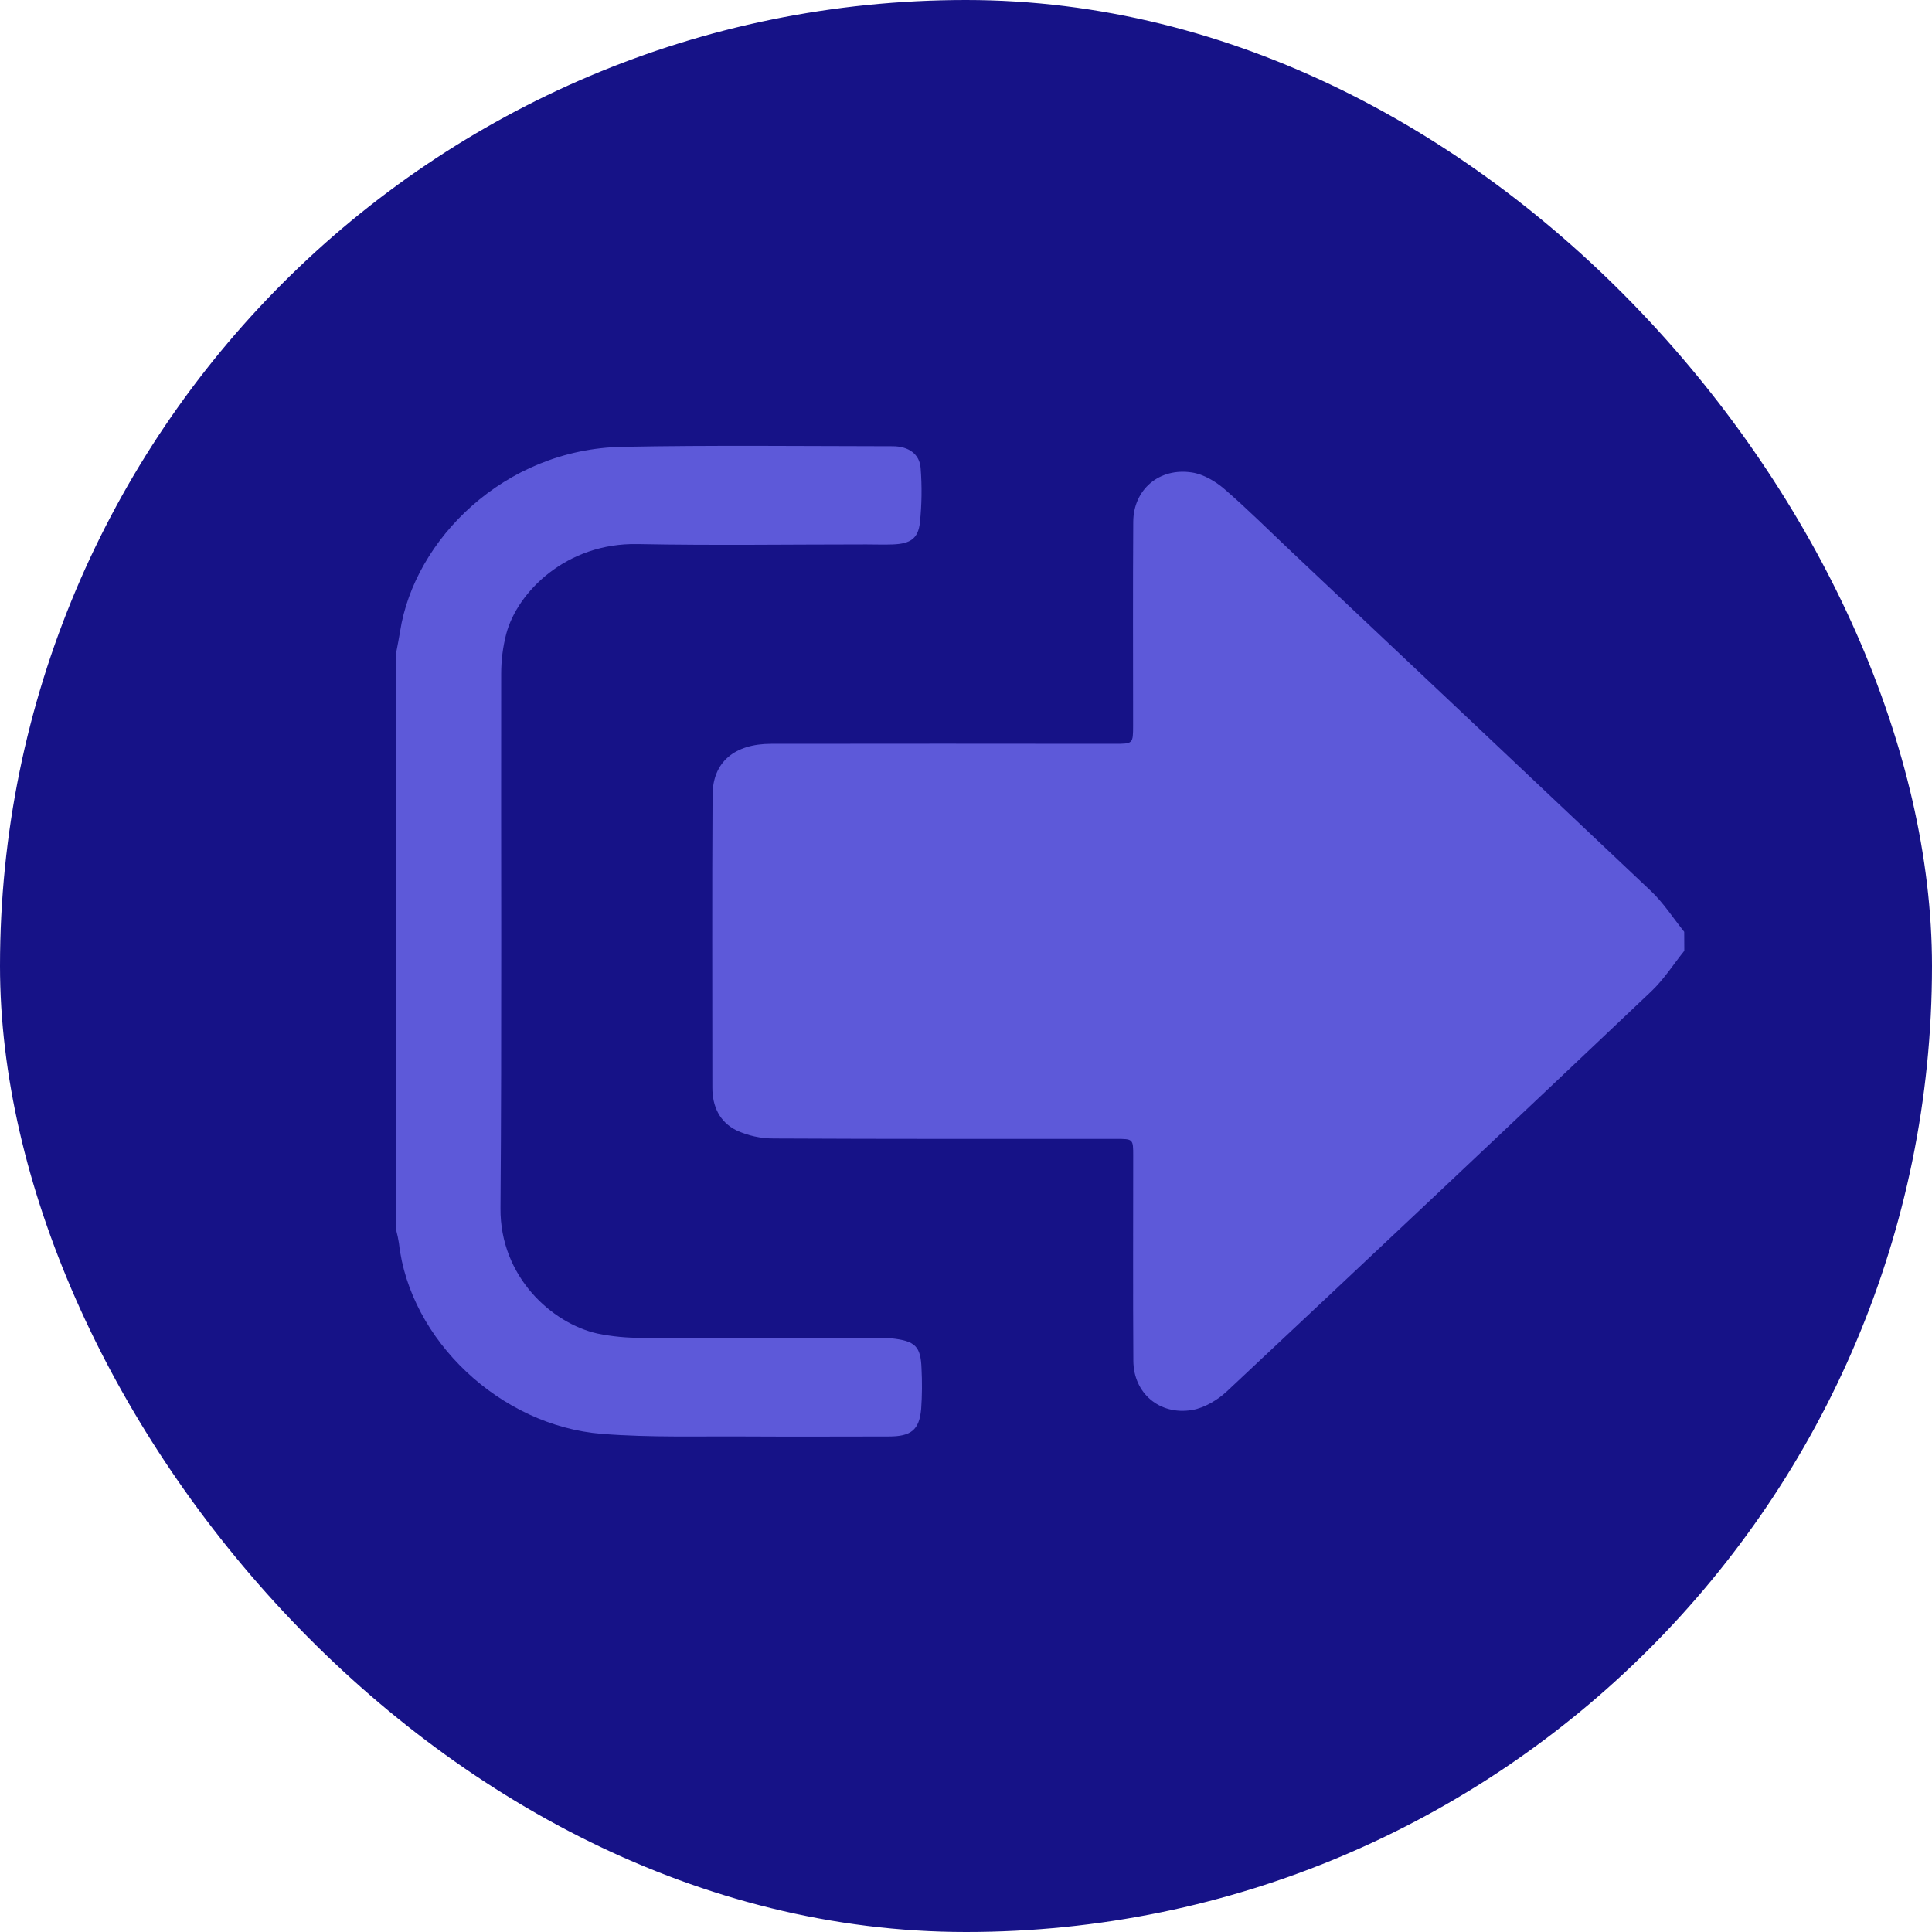 <svg width="39" height="39" viewBox="0 0 39 39" fill="none" xmlns="http://www.w3.org/2000/svg">
<rect width="39" height="39" rx="19.5" fill="#161287"/>
<path d="M34 19.193C33.779 19.468 33.587 19.772 33.331 20.014C30.485 22.712 27.631 25.402 24.769 28.084C24.582 28.259 24.317 28.419 24.066 28.463C23.403 28.574 22.882 28.121 22.878 27.471C22.869 26.091 22.875 24.711 22.875 23.331C22.875 22.99 22.875 22.99 22.522 22.99C20.221 22.99 17.919 22.994 15.616 22.982C15.357 22.982 15.101 22.926 14.869 22.819C14.522 22.648 14.38 22.328 14.38 21.957C14.38 19.987 14.372 18.017 14.384 16.047C14.388 15.383 14.825 15.016 15.565 15.015C17.875 15.012 20.185 15.012 22.495 15.015C22.872 15.015 22.872 15.015 22.873 14.65C22.873 13.278 22.867 11.905 22.876 10.533C22.88 9.882 23.4 9.434 24.064 9.538C24.295 9.574 24.535 9.716 24.713 9.869C25.181 10.273 25.617 10.709 26.065 11.132C28.488 13.416 30.91 15.702 33.33 17.99C33.584 18.232 33.777 18.535 33.998 18.81L34 19.193Z" fill="#5D59D9"/>
<path d="M8 13.161C8.026 13.021 8.055 12.882 8.077 12.742C8.365 10.899 10.172 9.066 12.562 9.02C14.38 8.985 16.2 9.006 18.019 9.008C18.343 9.008 18.564 9.167 18.584 9.449C18.613 9.814 18.608 10.181 18.57 10.545C18.535 10.873 18.377 10.976 18.024 10.99C17.846 10.997 17.668 10.99 17.491 10.99C15.951 10.99 14.41 11.013 12.869 10.983C11.433 10.955 10.444 11.949 10.219 12.796C10.151 13.06 10.117 13.329 10.117 13.6C10.111 17.198 10.131 20.795 10.103 24.393C10.093 25.771 11.139 26.712 12.058 26.919C12.356 26.98 12.659 27.009 12.963 27.006C14.546 27.014 16.128 27.01 17.71 27.011C17.803 27.008 17.896 27.009 17.989 27.016C18.475 27.067 18.587 27.176 18.602 27.627C18.616 27.898 18.614 28.17 18.595 28.441C18.557 28.867 18.391 28.997 17.94 28.997C17.001 28.997 16.061 29.003 15.123 28.997C14.133 28.99 13.14 29.022 12.156 28.945C10.093 28.784 8.271 27.042 8.053 25.096C8.04 25.011 8.022 24.926 8 24.842V13.161Z" fill="#5D59D9"/>
</svg>
